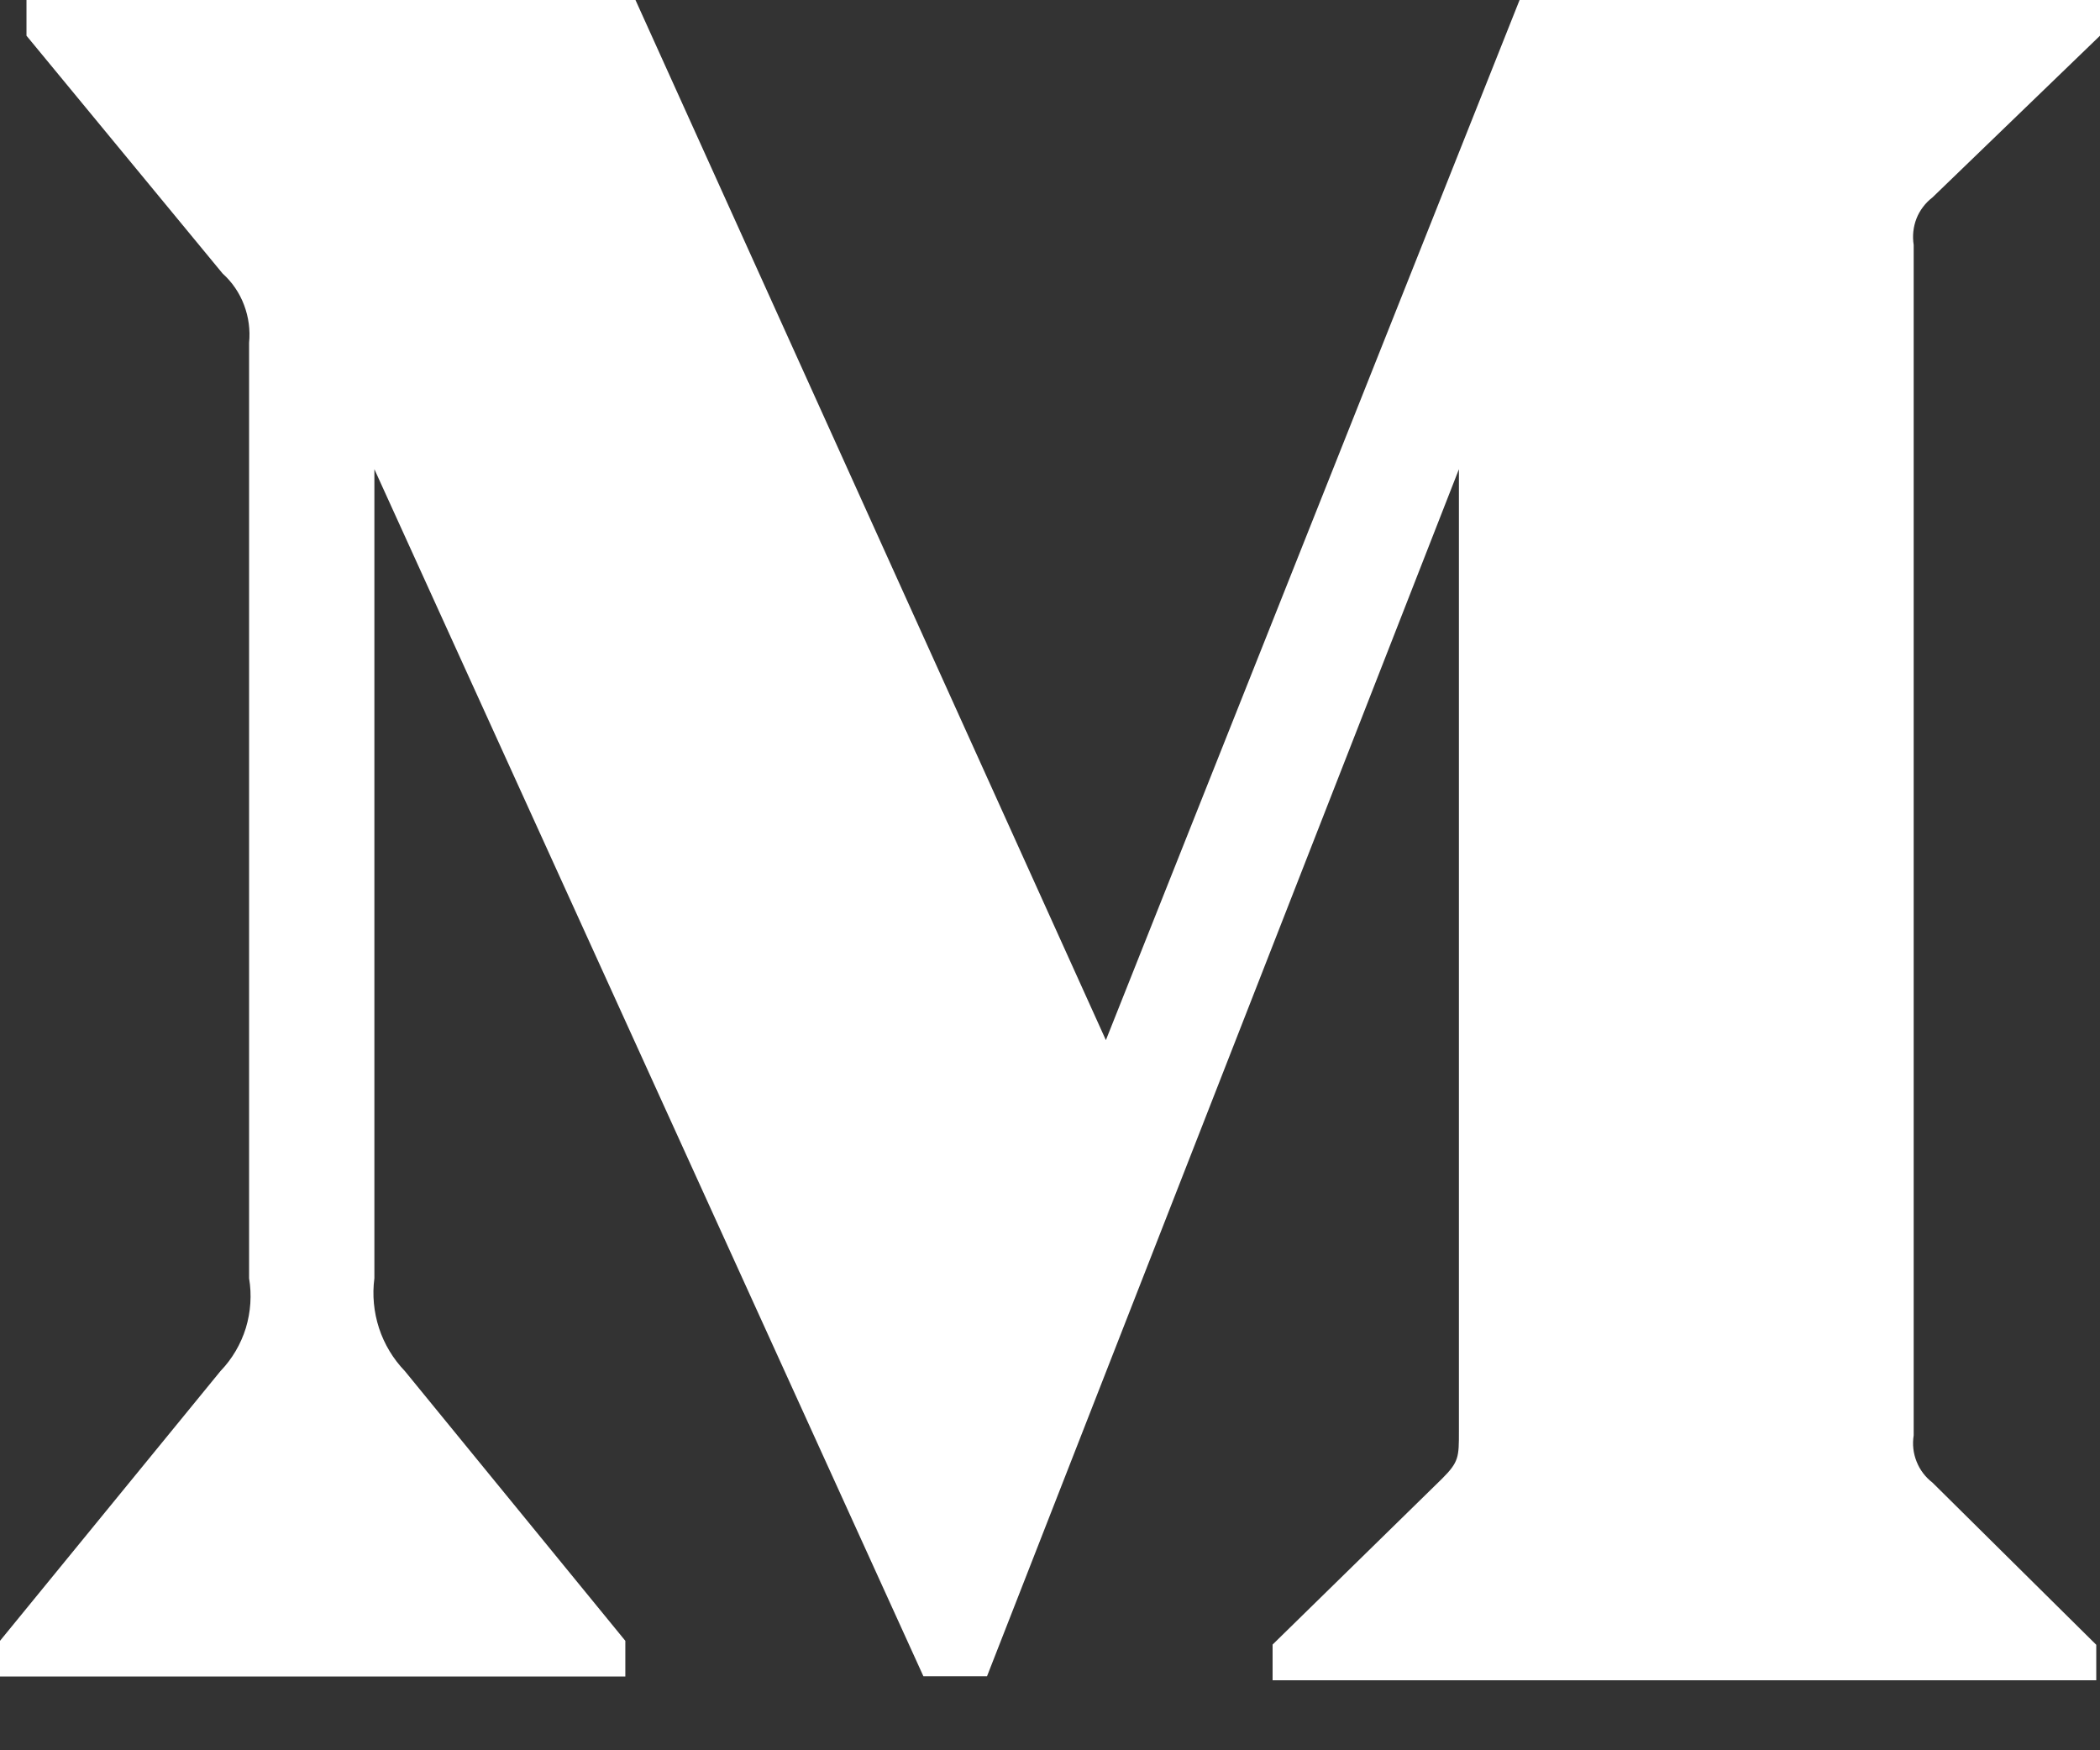 <svg width="18" height="15" viewBox="0 0 18 15" fill="none" xmlns="http://www.w3.org/2000/svg">
<rect x="0" y="0" width="18" height="15" fill="#333333" stroke="none"/>
<path d="M2.135 2.938C2.146 2.828 2.131 2.717 2.092 2.614C2.053 2.51 1.99 2.418 1.908 2.344L0.227 0.306V0H5.447L9.479 8.914L13.025 0H18V0.306L16.564 1.692C16.503 1.739 16.455 1.802 16.427 1.873C16.399 1.945 16.391 2.023 16.403 2.099V12.301C16.391 12.377 16.399 12.454 16.428 12.526C16.456 12.597 16.503 12.659 16.564 12.706L17.968 14.096V14.4H10.908V14.094L12.361 12.672C12.505 12.528 12.505 12.487 12.505 12.267V4.021L8.46 14.366H7.915L3.209 4.021V10.955C3.19 11.098 3.204 11.245 3.249 11.383C3.294 11.52 3.37 11.646 3.47 11.75L5.36 14.062V14.368H0V14.062L1.89 11.75C1.99 11.646 2.064 11.52 2.107 11.382C2.149 11.243 2.159 11.097 2.135 10.955V2.938Z" fill="white"/>
</svg>
